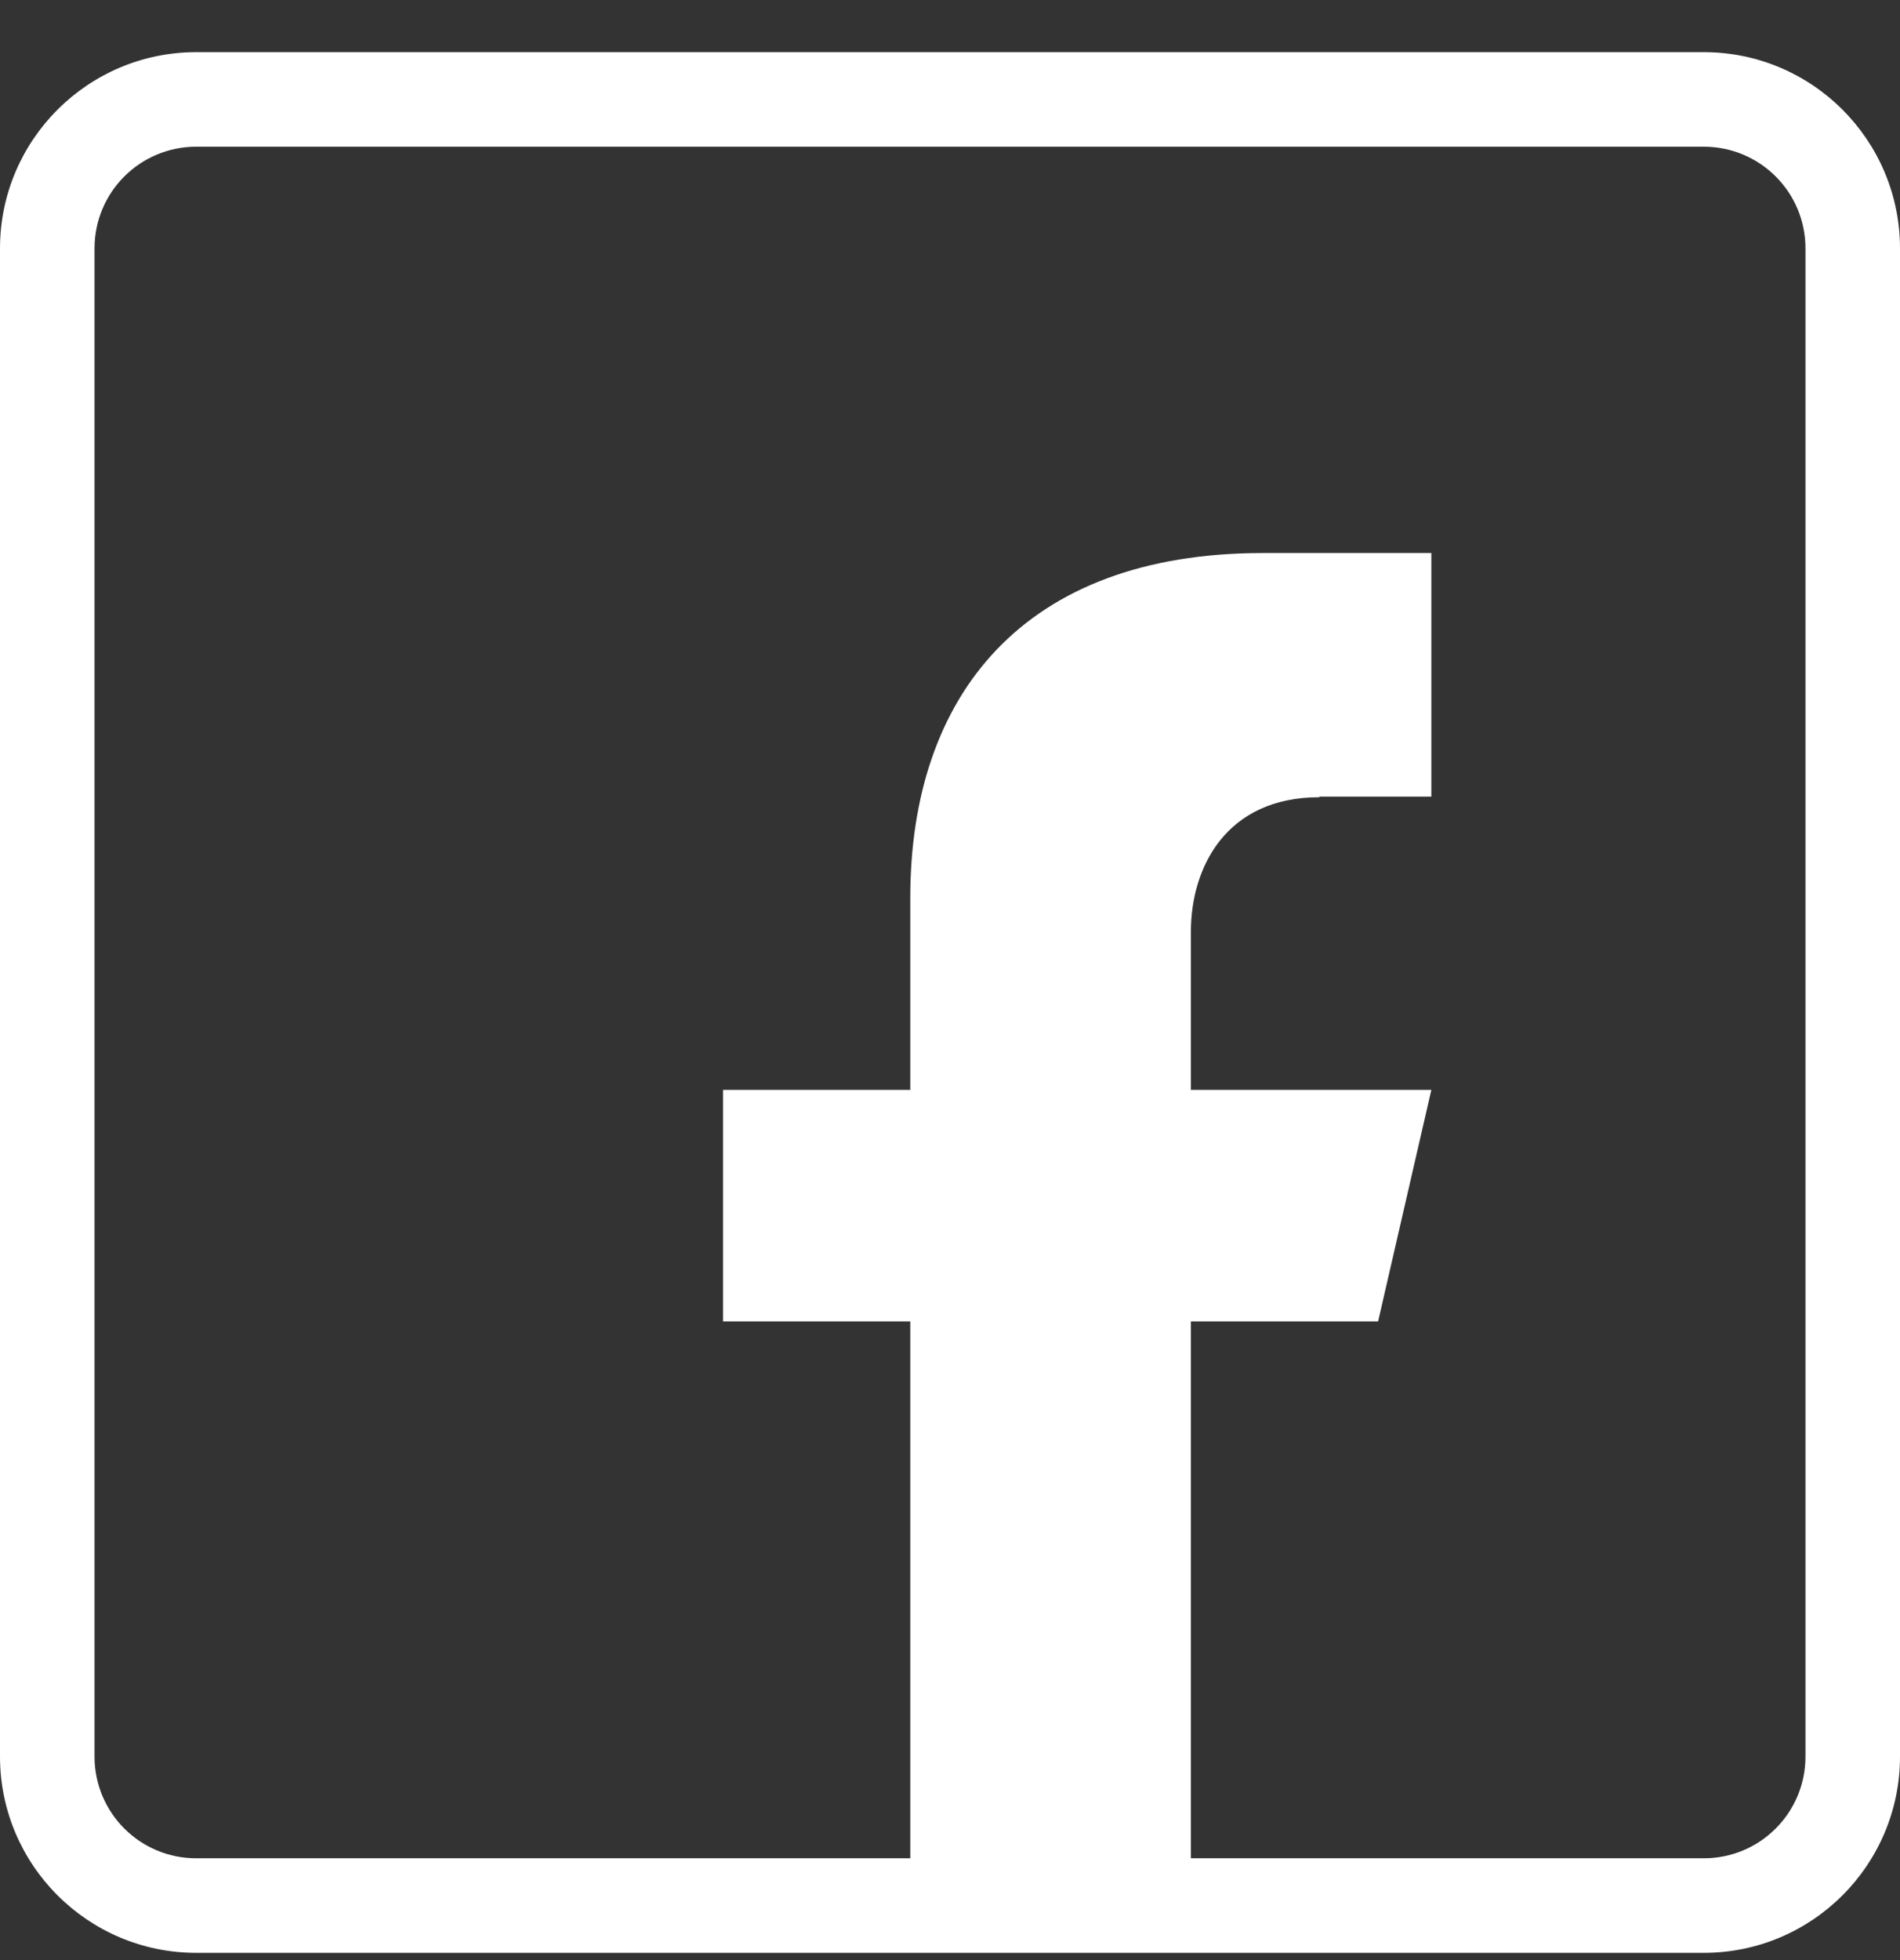 <svg width="32" height="33" viewBox="0 0 32 33" fill="none" xmlns="http://www.w3.org/2000/svg">
<rect x="0" y="0" width="32" height="33" fill="#333333" stroke="none"/>
<path d="M28.695 32.878H3.305C1.481 32.878 0 31.397 0 29.573V4.183C0 2.359 1.481 0.878 3.305 0.878H28.695C30.519 0.878 32 2.359 32 4.183V29.573C32 31.397 30.519 32.878 28.695 32.878ZM3.305 2.47C2.358 2.47 1.592 3.235 1.592 4.183V29.573C1.592 30.52 2.358 31.286 3.305 31.286H28.695C29.642 31.286 30.408 30.52 30.408 29.573V4.183C30.408 3.235 29.642 2.47 28.695 2.47H3.305Z" fill="white"/>
<path d="M22.223 13.412H24.107V9.311H21.266C17.246 9.311 15.331 11.699 15.331 15.114V18.349H12.178V22.248H15.331V32.162H20.057V22.248H23.21L24.107 18.349H20.057V15.689C20.057 14.601 20.651 13.422 22.223 13.422V13.412Z" fill="white"/>
</svg>
